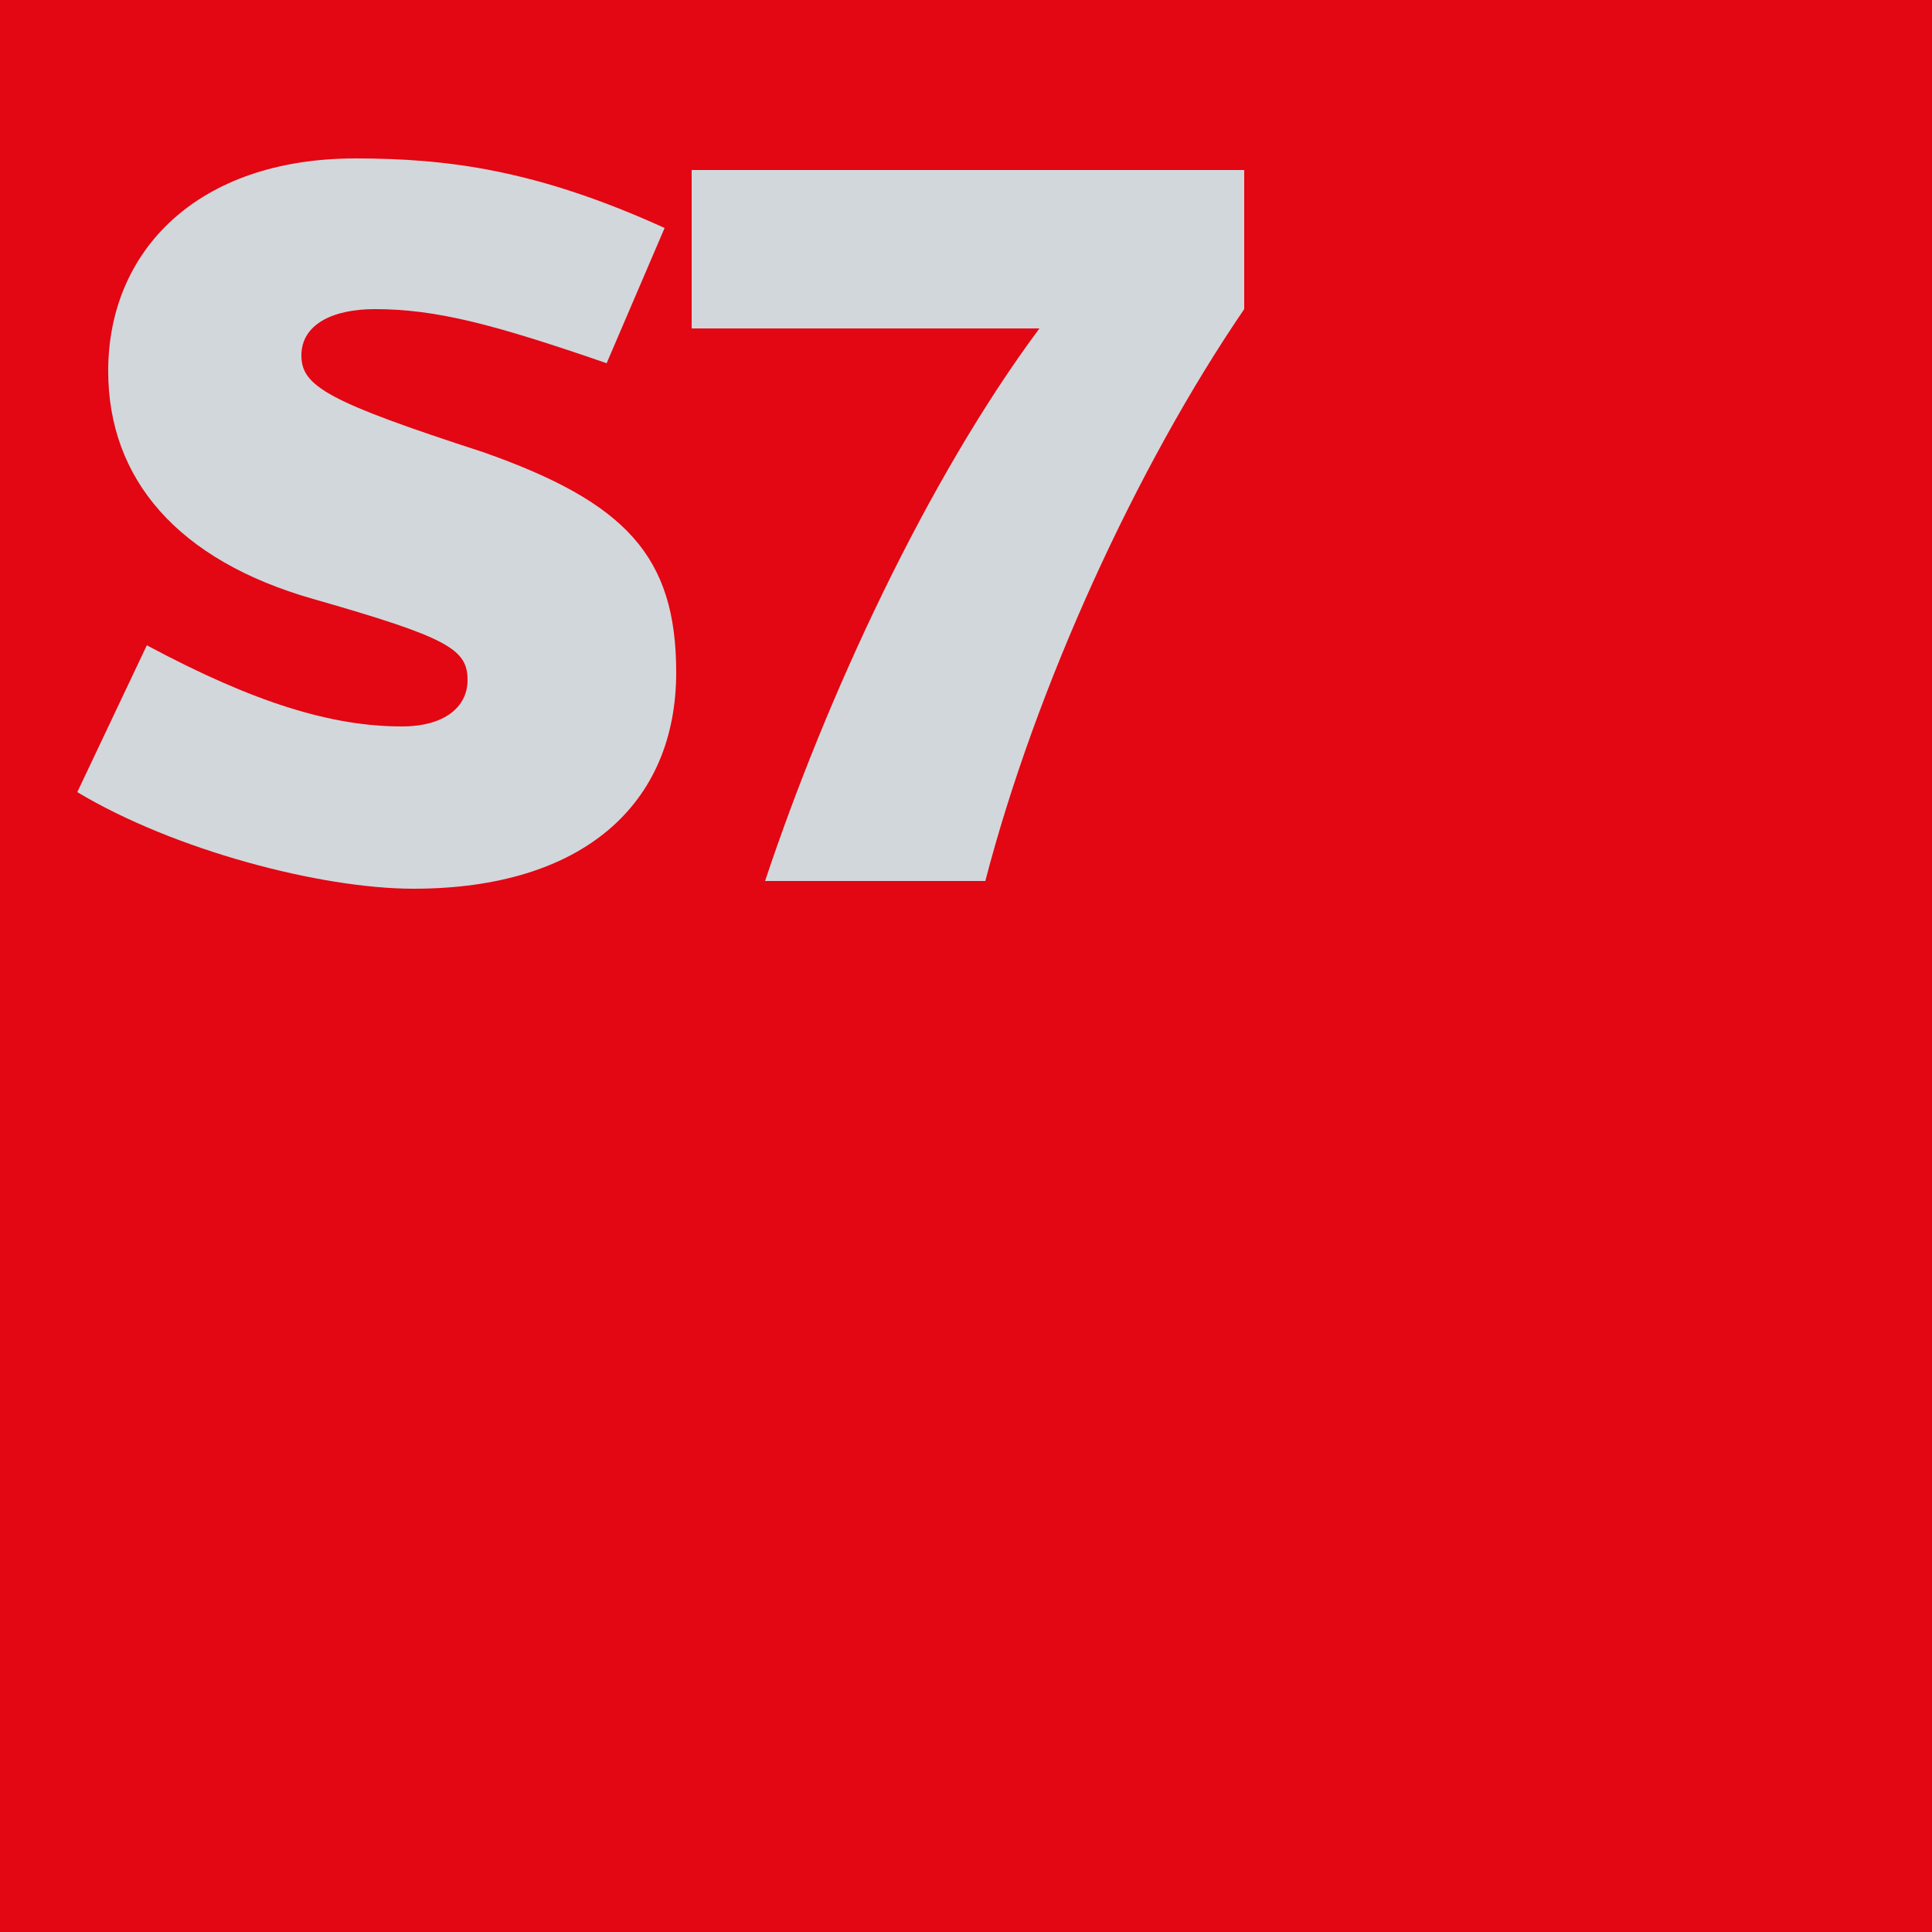 <?xml version="1.0" encoding="utf-8"?>
<!-- Generator: $$$/GeneralStr/196=Adobe Illustrator 27.6.0, SVG Export Plug-In . SVG Version: 6.00 Build 0)  -->
<svg version="1.1" id="Calque_1" xmlns="http://www.w3.org/2000/svg" xmlns:xlink="http://www.w3.org/1999/xlink" x="0px" y="0px"
	 viewBox="0 0 50 50" style="enable-background:new 0 0 50 50;" xml:space="preserve">
<style type="text/css">
	.st0{clip-path:url(#SVGID_00000075854970340081641320000013817550345203190434_);fill:#E30613;}
	.st1{clip-path:url(#SVGID_00000075854970340081641320000013817550345203190434_);}
	.st2{clip-path:url(#SVGID_00000157301215870482927830000011156521293079577735_);fill:#D2D7DB;}
</style>
<g>
	<g>
		<defs>
			<rect id="SVGID_1_" x="0" y="0" width="50" height="50"/>
		</defs>
		<clipPath id="SVGID_00000018229699293099267540000004671558268685271957_">
			<use xlink:href="#SVGID_1_"  style="overflow:visible;"/>
		</clipPath>
		
			<rect x="0" y="0" style="clip-path:url(#SVGID_00000018229699293099267540000004671558268685271957_);fill:#E30613;" width="50" height="50"/>
		<g style="clip-path:url(#SVGID_00000018229699293099267540000004671558268685271957_);">
			<defs>
				<rect id="SVGID_00000159457598577502466910000003902768677988374157_" x="0" y="0" width="50" height="50"/>
			</defs>
			<clipPath id="SVGID_00000059992965594284016410000010623899545347560576_">
				<use xlink:href="#SVGID_00000159457598577502466910000003902768677988374157_"  style="overflow:visible;"/>
			</clipPath>
			<path style="clip-path:url(#SVGID_00000059992965594284016410000010623899545347560576_);fill:#D2D7DB;" d="M15.7,9.4
				C12.8,8.4,11.3,8,9.7,8C8.6,8,7.8,8.4,7.8,9.2c0,0.8,0.7,1.2,4.7,2.5c3.7,1.3,5,2.7,5,5.7c0,3.4-2.4,5.6-6.8,5.6
				c-2.4,0-6.2-1-8.7-2.5l1.8-3.8c2.8,1.5,4.8,2.1,6.6,2.1c1.1,0,1.7-0.5,1.7-1.2c0-0.8-0.5-1.1-4-2.1s-5.3-3.1-5.3-5.9
				c0-3.1,2.3-5.5,6.4-5.5c2.4,0,4.7,0.3,8,1.8L15.7,9.4z"/>
			<path style="clip-path:url(#SVGID_00000059992965594284016410000010623899545347560576_);fill:#D2D7DB;" d="M32.2,8
				c-2.8,4.1-5.4,9.8-6.7,14.8h-5.7C21.4,18,24,12.4,26.9,8.5h-9V4.4h14.3V8z"/>
		</g>
	</g>
</g>
<g>
</g>
<g>
</g>
<g>
</g>
<g>
</g>
<g>
</g>
<g>
</g>
<g>
</g>
<g>
</g>
<g>
</g>
<g>
</g>
<g>
</g>
<g>
</g>
<g>
</g>
<g>
</g>
<g>
</g>
</svg>
